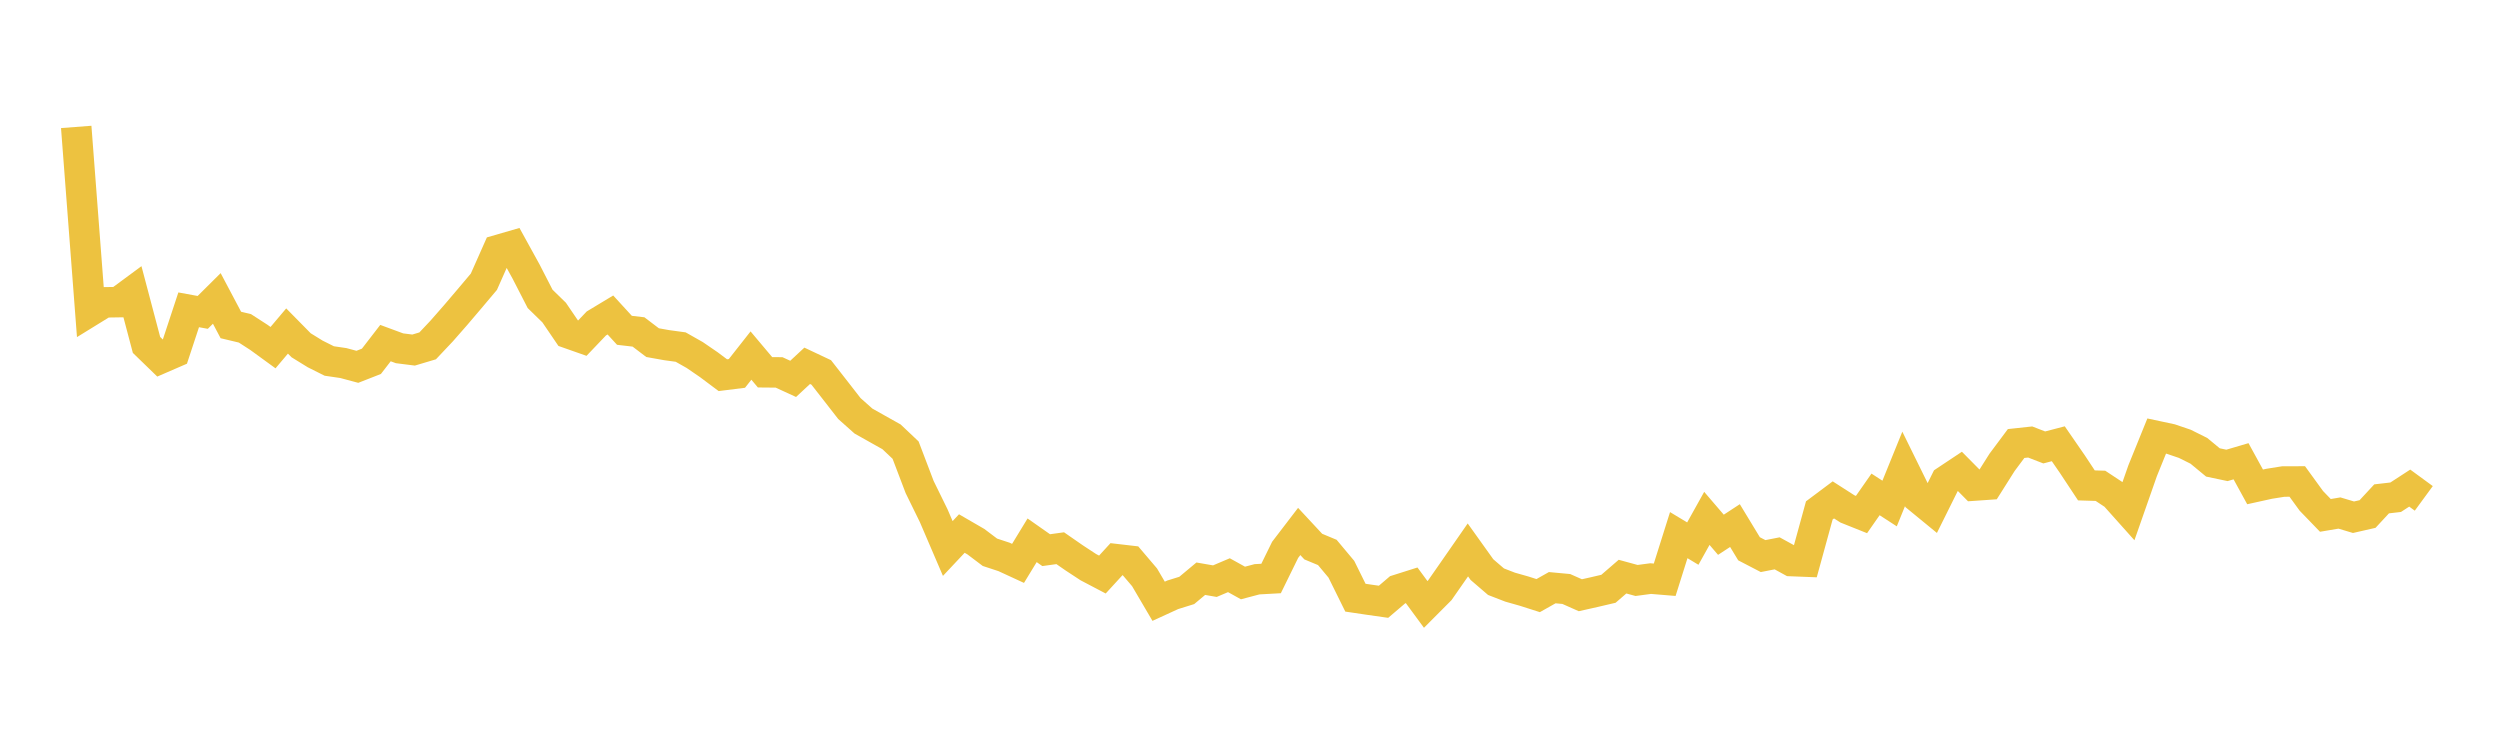 <svg width="164" height="48" xmlns="http://www.w3.org/2000/svg" xmlns:xlink="http://www.w3.org/1999/xlink"><path fill="none" stroke="rgb(237,194,64)" stroke-width="2" d="M5,8.326L5.922,20.402L6.844,19.834L7.766,19.82L8.689,19.139L9.611,22.626L10.533,23.52L11.455,23.12L12.377,20.324L13.299,20.493L14.222,19.577L15.144,21.319L16.066,21.539L16.988,22.135L17.91,22.806L18.832,21.714L19.754,22.65L20.677,23.219L21.599,23.681L22.521,23.816L23.443,24.063L24.365,23.702L25.287,22.507L26.21,22.848L27.132,22.964L28.054,22.689L28.976,21.712L29.898,20.66L30.82,19.576L31.743,18.481L32.665,16.404L33.587,16.137L34.509,17.811L35.431,19.606L36.353,20.505L37.275,21.86L38.198,22.185L39.12,21.219L40.042,20.663L40.964,21.669L41.886,21.776L42.808,22.477L43.731,22.642L44.653,22.768L45.575,23.29L46.497,23.922L47.419,24.612L48.341,24.497L49.263,23.325L50.186,24.422L51.108,24.43L52.03,24.854L52.952,23.997L53.874,24.432L54.796,25.613L55.719,26.8L56.641,27.62L57.563,28.139L58.485,28.656L59.407,29.528L60.329,31.95L61.251,33.831L62.174,35.981L63.096,35L64.018,35.534L64.94,36.23L65.862,36.533L66.784,36.958L67.707,35.443L68.629,36.09L69.551,35.962L70.473,36.601L71.395,37.206L72.317,37.69L73.24,36.683L74.162,36.79L75.084,37.873L76.006,39.443L76.928,39.02L77.85,38.733L78.772,37.964L79.695,38.124L80.617,37.733L81.539,38.244L82.461,38L83.383,37.949L84.305,36.07L85.228,34.864L86.15,35.856L87.072,36.24L87.994,37.342L88.916,39.208L89.838,39.345L90.76,39.476L91.683,38.689L92.605,38.397L93.527,39.651L94.449,38.726L95.371,37.402L96.293,36.075L97.216,37.366L98.138,38.159L99.06,38.516L99.982,38.778L100.904,39.072L101.826,38.552L102.749,38.638L103.671,39.047L104.593,38.84L105.515,38.624L106.437,37.827L107.359,38.079L108.281,37.956L109.204,38.032L110.126,35.105L111.048,35.66L111.97,34.006L112.892,35.081L113.814,34.478L114.737,36L115.659,36.479L116.581,36.299L117.503,36.805L118.425,36.841L119.347,33.483L120.269,32.793L121.192,33.385L122.114,33.754L123.036,32.433L123.958,33.031L124.88,30.761L125.802,32.635L126.725,33.392L127.647,31.536L128.569,30.923L129.491,31.855L130.413,31.791L131.335,30.331L132.257,29.095L133.18,28.995L134.102,29.352L135.024,29.111L135.946,30.447L136.868,31.842L137.79,31.87L138.713,32.48L139.635,33.511L140.557,30.878L141.479,28.604L142.401,28.801L143.323,29.114L144.246,29.574L145.168,30.336L146.09,30.53L147.012,30.258L147.934,31.94L148.856,31.736L149.778,31.589L150.701,31.585L151.623,32.855L152.545,33.81L153.467,33.654L154.389,33.93L155.311,33.72L156.234,32.725L157.156,32.618L158.078,32.019L159,32.694"></path></svg>
